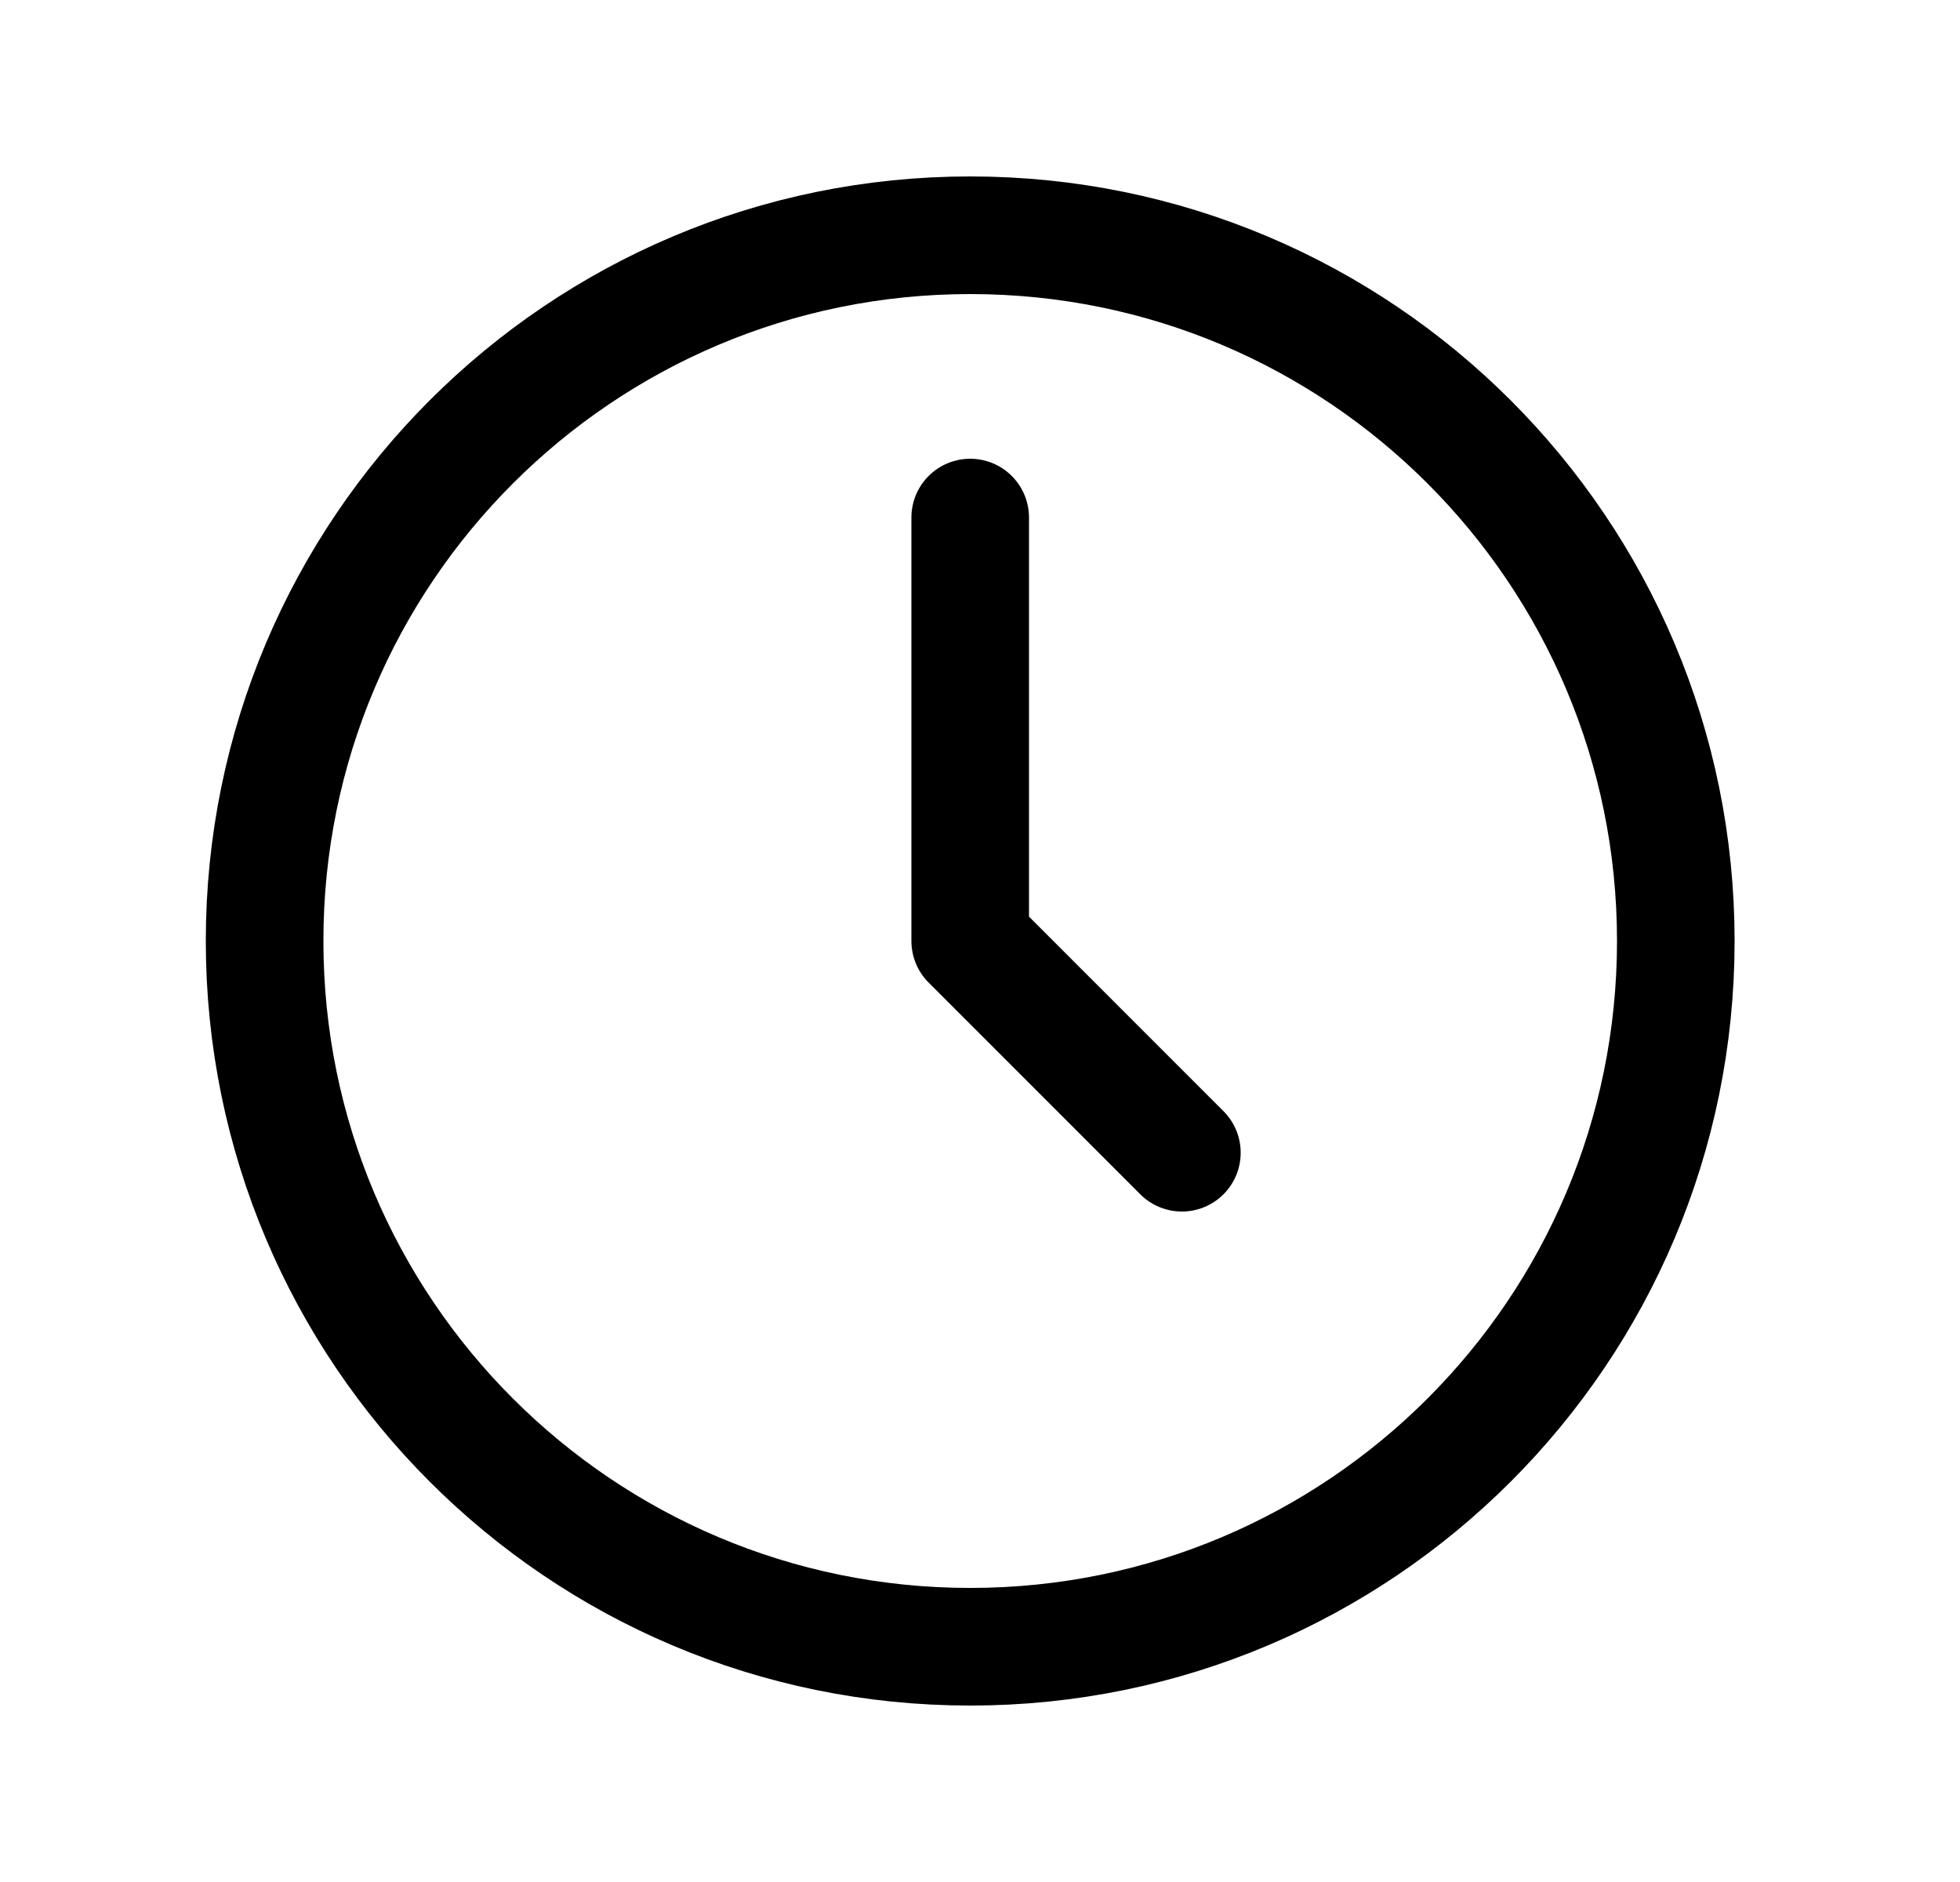 <svg width="25" height="24" viewBox="0 0 25 24" fill="none" xmlns="http://www.w3.org/2000/svg">
<path d="M12.375 21C17.346 21 21.375 16.971 21.375 12C21.375 7.029 17.346 3 12.375 3C7.404 3 3.375 7.029 3.375 12C3.375 16.971 7.404 21 12.375 21Z" stroke="black" stroke-width="1.5" stroke-linecap="round" stroke-linejoin="round"/>
<path d="M12.375 6.6V12L15.075 14.7" stroke="black" stroke-width="1.5" stroke-linecap="round" stroke-linejoin="round"/>
</svg>
